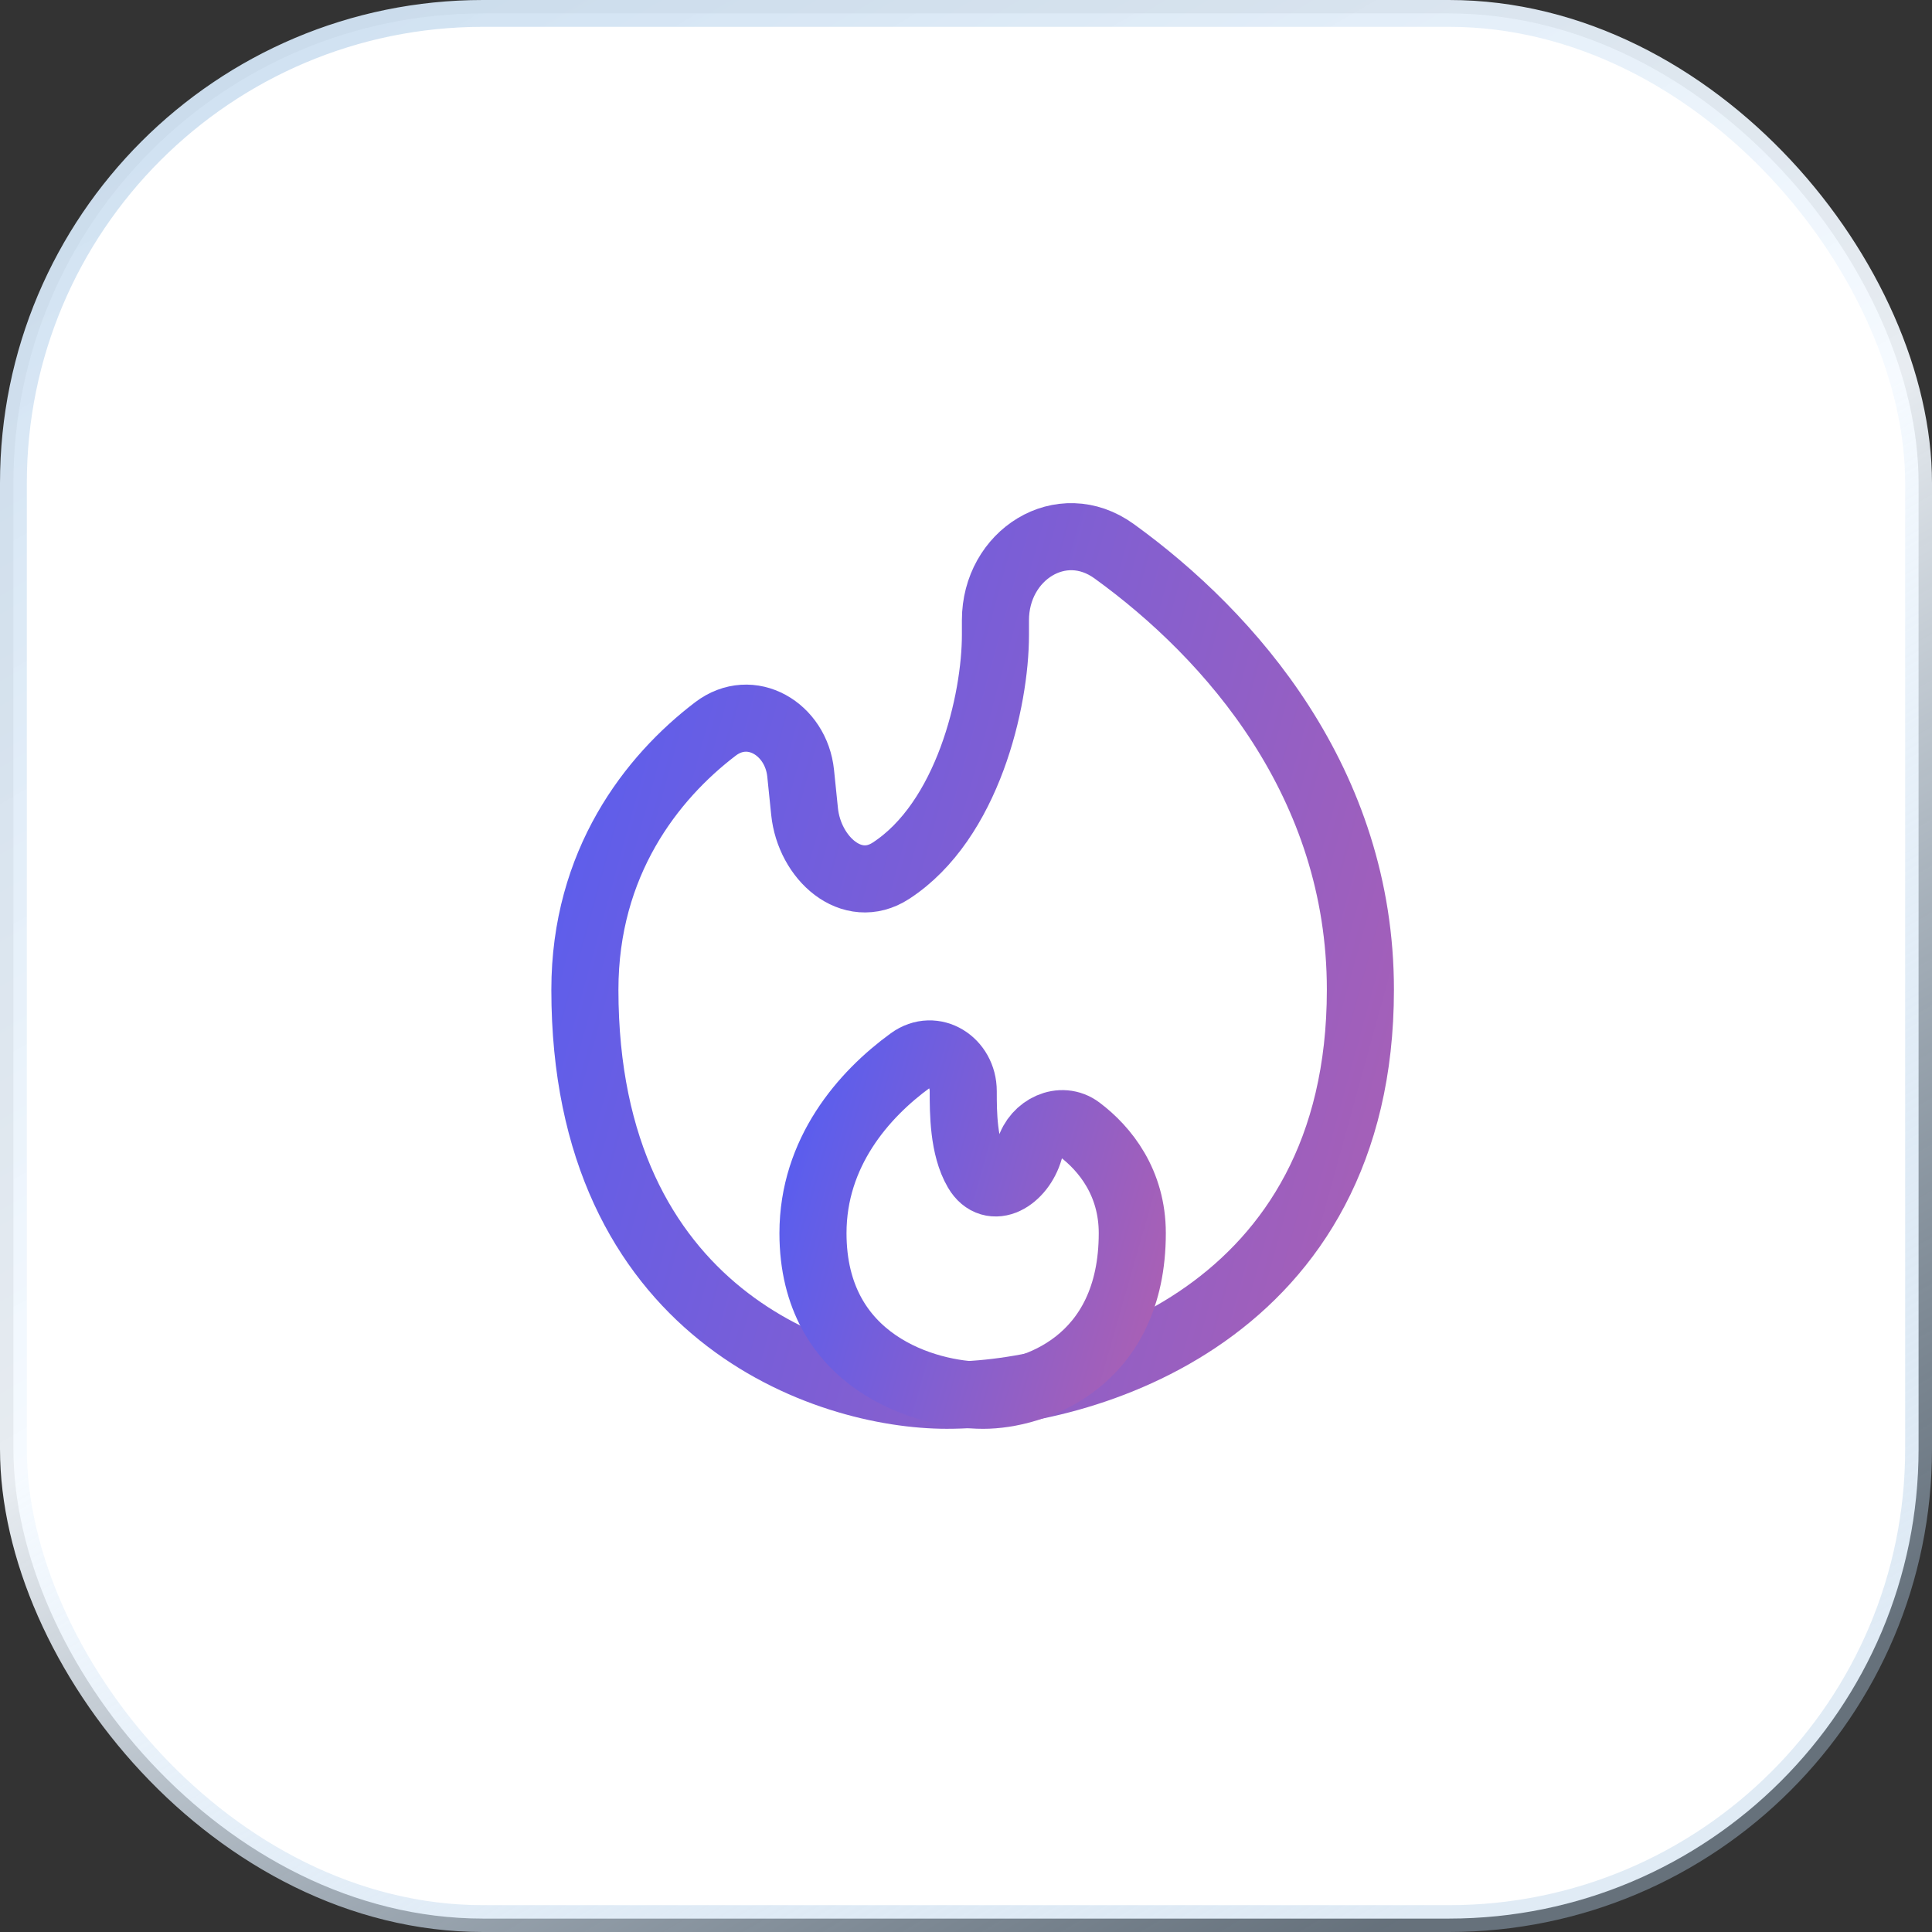 <svg width="72" height="72" viewBox="0 0 72 72" fill="none" xmlns="http://www.w3.org/2000/svg">
<rect x="0" y="0" width="72" height="72" fill="#333333" stroke="none"/>
<rect x="0.5" y="0.5" width="71" height="71" rx="17.5" fill="white"/>
<rect x="0.5" y="0.5" width="71" height="71" rx="17.5" stroke="url(#paint0_linear_17281_37213)"/>
<path d="M50.698 36.885C50.698 48.974 40.423 51.997 35.284 51.997C30.79 51.997 21.797 48.974 21.797 36.885C21.797 32.156 24.281 28.98 26.659 27.168C27.982 26.158 29.668 27.163 29.838 28.818L29.984 30.243C30.163 31.977 31.741 33.4 33.203 32.45C36.067 30.588 37.097 26.114 37.097 23.662V23.113C37.097 20.682 39.553 19.118 41.521 20.543C45.878 23.691 50.698 29.189 50.698 36.884V36.885Z" stroke="url(#paint1_linear_17281_37213)" stroke-width="2.5"/>
<path d="M30.297 45.955C30.297 50.79 34.528 51.998 36.643 51.998C38.496 51.998 42.197 50.79 42.197 45.955C42.197 44.081 41.194 42.818 40.225 42.089C39.549 41.58 38.598 42.038 38.365 42.852C38.063 43.913 36.966 44.579 36.407 43.627C35.897 42.757 35.897 41.451 35.897 40.664C35.897 39.583 34.809 38.882 33.933 39.518C32.177 40.793 30.297 42.954 30.297 45.955Z" stroke="url(#paint2_linear_17281_37213)" stroke-width="2.5"/>
<defs>
<linearGradient id="paint0_linear_17281_37213" x1="1.59844e-06" y1="-29.52" x2="57.37" y2="68.656" gradientUnits="userSpaceOnUse">
<stop stop-color="#B1CDE7"/>
<stop offset="0.645" stop-color="#F5FAFF" stop-opacity="0.93"/>
<stop offset="1" stop-color="#B1CDE7" stop-opacity="0.4"/>
</linearGradient>
<linearGradient id="paint1_linear_17281_37213" x1="17.003" y1="15.393" x2="92.374" y2="36.199" gradientUnits="userSpaceOnUse">
<stop stop-color="#4C5DF8"/>
<stop offset="1" stop-color="#F7627C"/>
</linearGradient>
<linearGradient id="paint2_linear_17281_37213" x1="28.323" y1="37.445" x2="59.199" y2="46.272" gradientUnits="userSpaceOnUse">
<stop stop-color="#4C5DF8"/>
<stop offset="1" stop-color="#F7627C"/>
</linearGradient>
</defs>
</svg>
